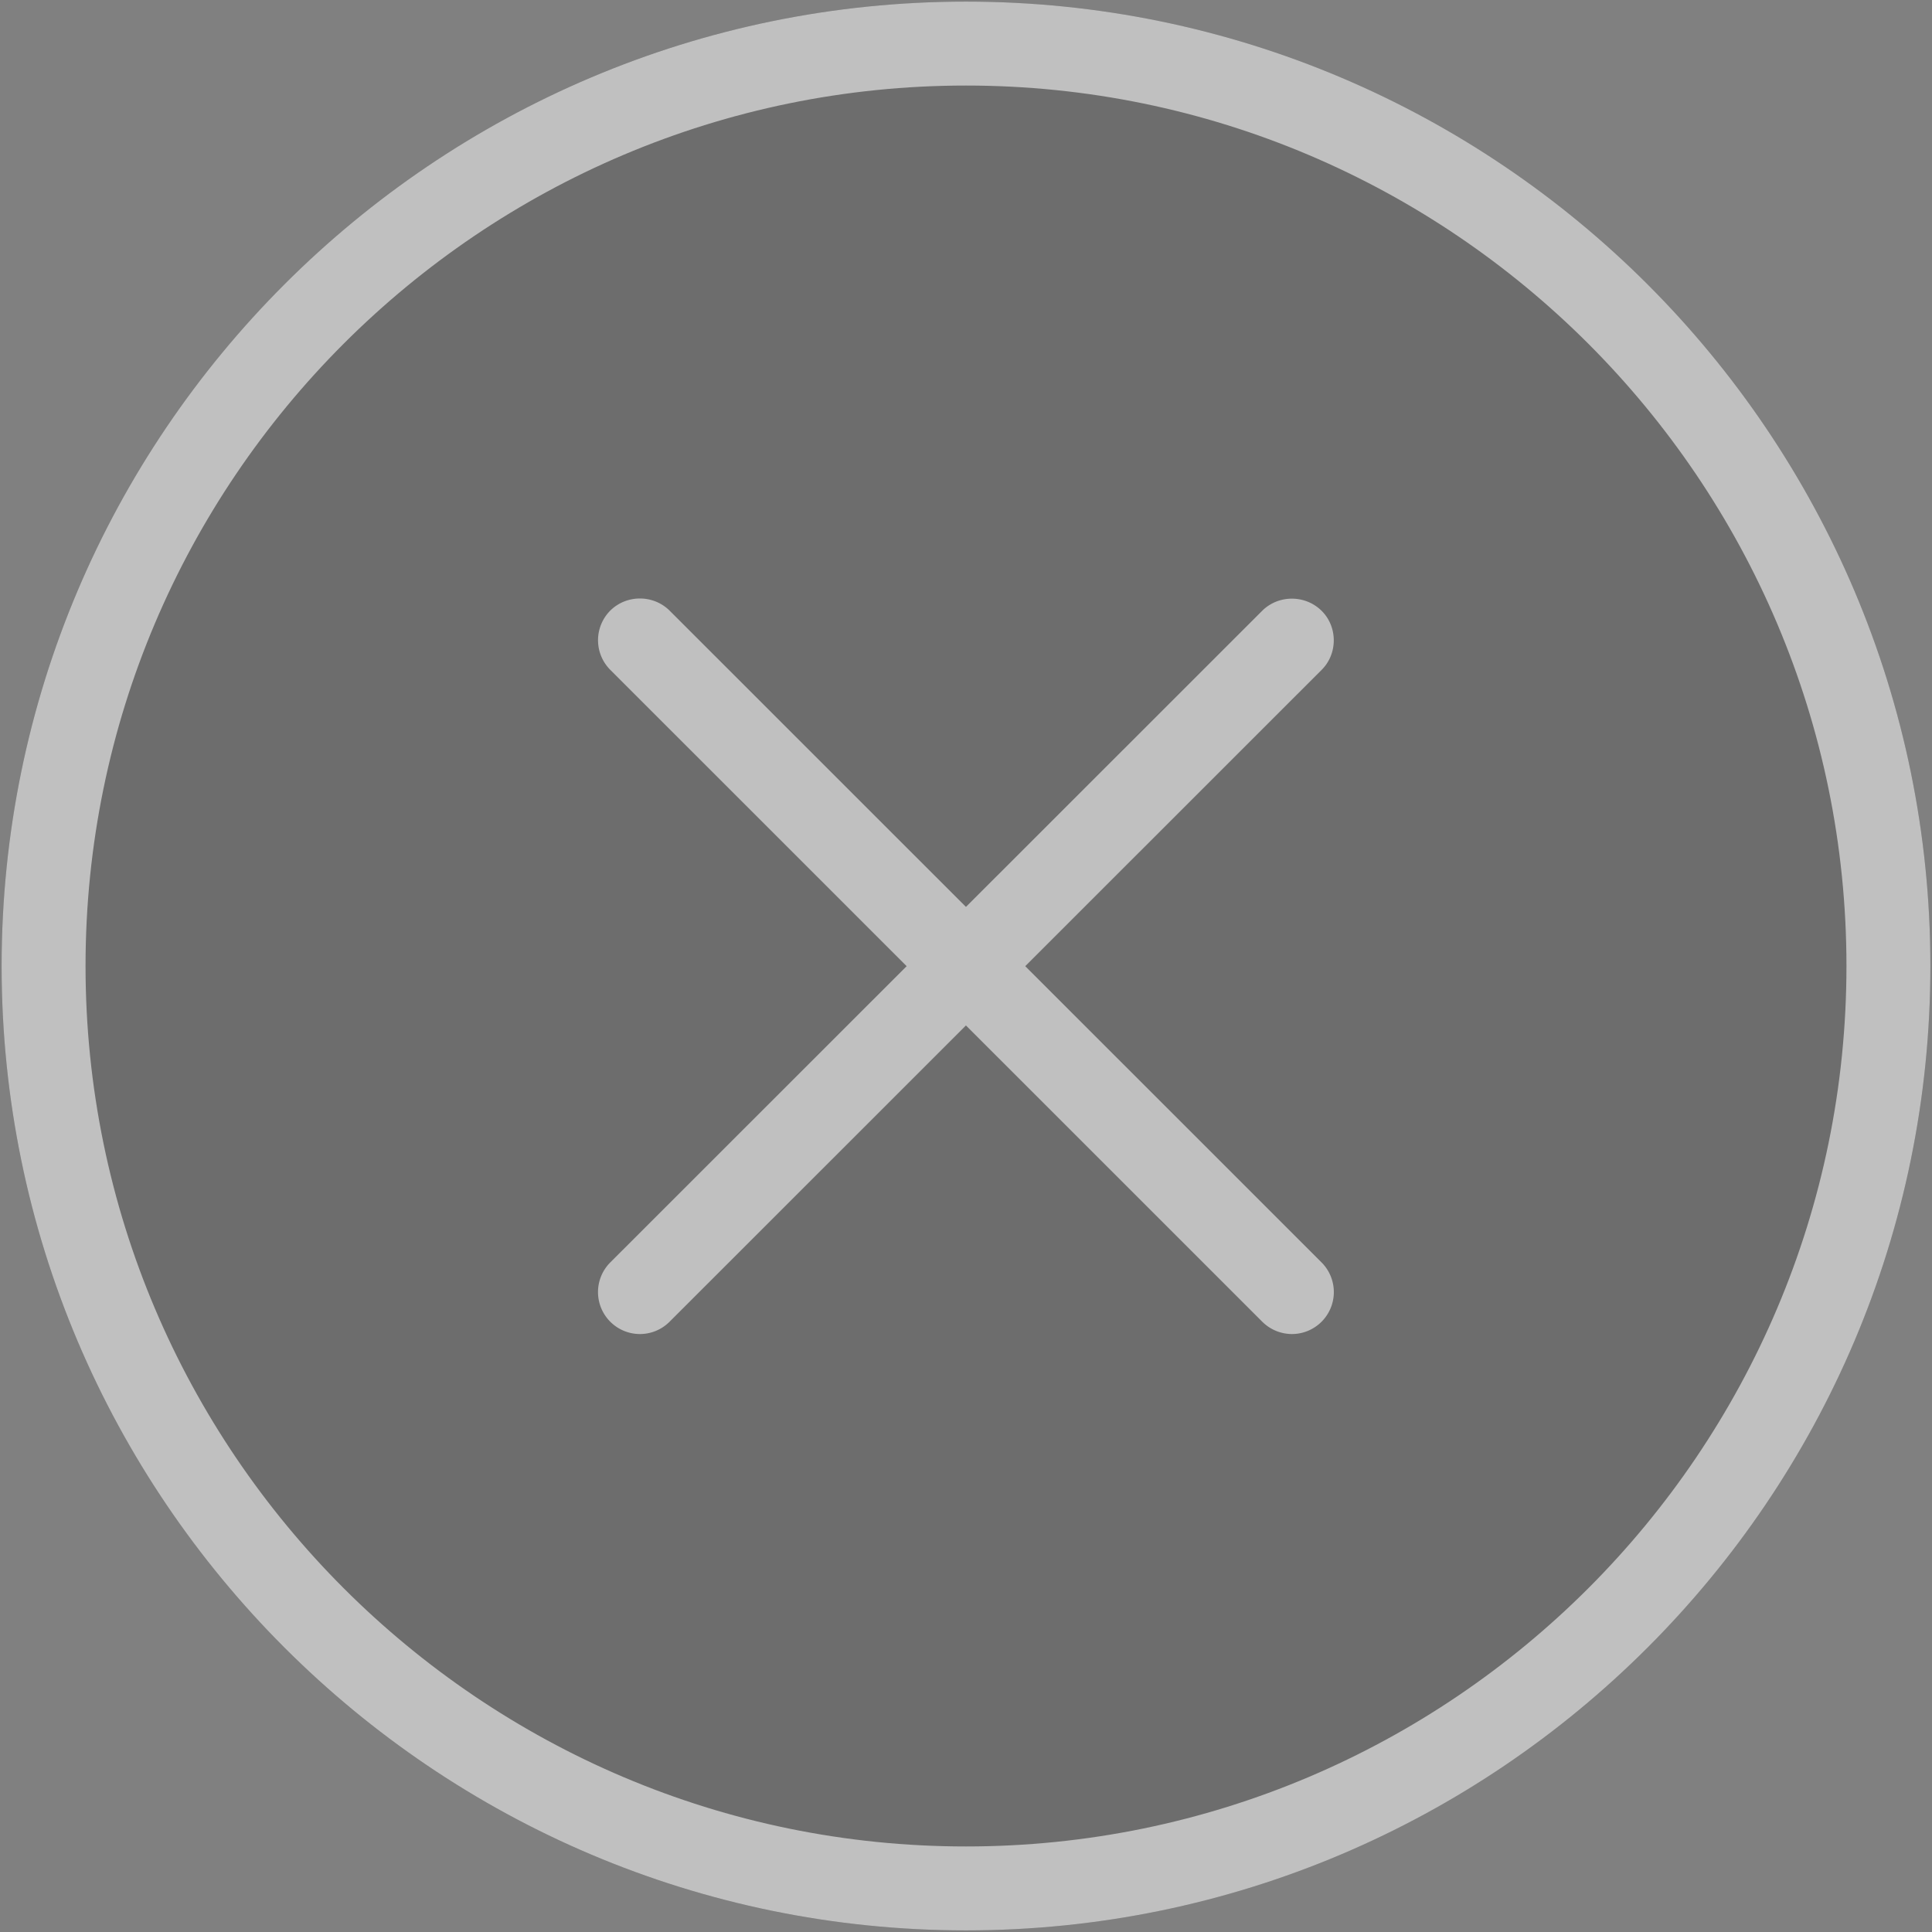 <svg xmlns="http://www.w3.org/2000/svg" width="36" height="36" viewBox="0 0 36 36"><rect x="0" y="0" width="36" height="36" fill="#808080" stroke="none"/><g fill="none" fill-rule="evenodd" opacity=".5"><path fill="#000" fill-opacity=".3" d="M18 35.97C8.092 35.97.03 27.906.03 18 .03 8.09 8.093.03 18 .03S35.97 8.09 35.97 18c0 9.907-8.062 17.97-17.97 17.97z"/><path fill="#FFF" d="M11.924 24.858a.782.782 0 0 1-.554-1.333L23.52 11.38c.304-.3.8-.3 1.105 0 .304.3.304.804 0 1.104L12.475 24.63a.781.781 0 0 1-.553.228h.002z"/><path fill="#FFF" d="M24.076 24.858c-.2 0-.4-.076-.554-.228l-12.15-12.148a.782.782 0 0 1 0-1.105c.304-.3.8-.3 1.104 0l12.15 12.147a.782.782 0 0 1-.551 1.334h.001z"/><path fill="#FFF" d="M18 35.97C8.092 35.97.03 27.906.03 18 .03 8.09 8.093.03 18 .03S35.97 8.09 35.97 18c0 9.907-8.062 17.97-17.97 17.97zm0-34.376C8.953 1.594 1.594 8.952 1.594 18c0 9.045 7.36 16.406 16.406 16.406 9.047 0 16.406-7.36 16.406-16.406 0-9.048-7.36-16.406-16.406-16.406z"/></g></svg>